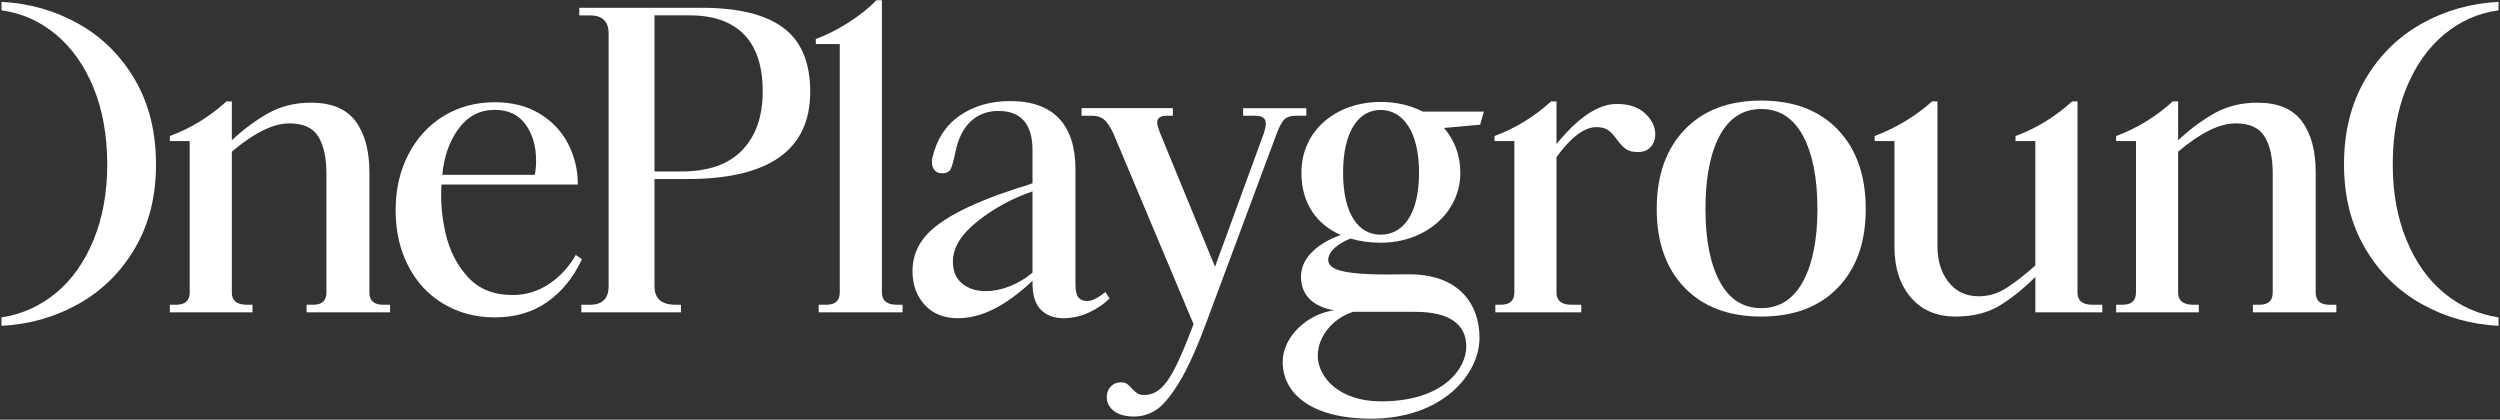 <?xml version="1.0" encoding="UTF-8"?>
<svg xmlns="http://www.w3.org/2000/svg" width="1668" height="280" viewBox="0 0 1668 280" fill="none">
  <rect x="0" y="0" width="1668" height="280" fill="#333333" stroke="none"/>
  <path d="M740.311 199.103C736.754 202.734 732.202 205.848 726.68 208.426C721.15 211.005 715.397 212.303 709.404 212.303C703.411 212.303 698.254 210.442 694.511 206.71C690.759 202.979 688.892 197.005 688.892 188.78V187.346C679.902 195.762 671.331 202.026 663.186 206.138C655.042 210.251 647.03 212.303 639.161 212.303C629.79 212.303 622.392 209.343 616.968 203.406C611.536 197.477 608.824 190.024 608.824 181.027C608.824 169.742 613.456 160.183 622.73 152.339C632.004 144.495 646.657 136.941 666.698 129.678L679.342 125.375C680.649 124.994 682.107 124.567 683.699 124.086C685.291 123.614 687.024 122.988 688.9 122.225V100.418C688.9 82.824 681.316 74.027 666.138 74.027C658.829 74.027 652.694 76.323 647.733 80.908C642.771 85.502 639.348 92.293 637.481 101.281C636.361 106.828 635.329 110.604 634.387 112.611C633.444 114.617 631.479 115.625 628.483 115.625C626.047 115.625 624.224 114.672 623.006 112.756C621.788 110.849 621.459 108.453 622.019 105.584C624.828 93.155 630.91 83.686 640.282 77.186C649.645 70.686 660.883 67.436 673.998 67.436C688.42 67.436 699.286 71.312 706.595 79.056C713.903 86.8 717.549 98.13 717.549 113.056V189.652C717.549 193.864 718.207 196.778 719.514 198.403C720.821 200.029 722.786 200.846 725.418 200.846C727.285 200.846 729.392 200.174 731.74 198.839C734.078 197.505 735.999 196.161 737.501 194.827L740.311 199.13V199.103ZM641.971 189.207C646.088 192.557 651.334 194.227 657.709 194.227C662.955 194.227 668.334 193.129 673.865 190.932C679.387 188.735 684.401 185.721 688.9 181.899V127.681C675.412 132.275 663.195 138.92 652.232 147.618C641.278 156.324 635.792 165.257 635.792 174.445C635.792 180.945 637.854 185.875 641.971 189.216V189.207Z" fill="white"></path>
  <path d="M0.992 1.25C19.549 2.195 36.683 7.07 52.394 15.885C68.105 24.71 80.651 37.138 90.023 53.18C99.394 69.222 104.08 88.033 104.08 109.613C104.08 131.193 99.394 149.677 90.023 165.619C80.651 181.57 68.105 193.953 52.394 202.768C36.683 211.584 19.549 216.45 0.992 217.394V211.765C14.587 209.695 26.715 204.266 37.376 195.442C48.028 186.626 56.395 174.806 62.459 159.981C68.523 145.164 71.555 128.369 71.555 109.604C71.555 90.838 68.523 73.489 62.459 58.664C56.395 43.847 48.028 31.973 37.376 23.066C26.715 14.151 14.587 8.758 0.992 6.879V1.25Z" fill="white"></path>
  <path d="M260.241 203.323V208.389H204.562V203.323H208.972C214.85 203.323 217.793 200.608 217.793 195.161V115.796C217.793 105.292 216.005 97.076 212.422 91.175C208.839 85.274 202.366 82.314 192.994 82.314C182.333 82.314 169.565 88.606 154.681 101.17V195.17C154.681 200.617 157.988 203.332 164.604 203.332H168.463V208.398H113.335V203.332H117.47C123.534 203.332 126.566 200.617 126.566 195.17V94.126H113.335V90.748C127.117 85.682 139.699 77.993 151.098 67.67H154.681V93.563C162.763 86.064 170.943 80.008 179.212 75.415C187.482 70.821 196.942 68.515 207.603 68.515C221.198 68.515 231.077 72.645 237.238 80.898C243.391 89.159 246.468 100.508 246.468 114.952V195.161C246.468 200.608 249.5 203.323 255.564 203.323H260.249H260.241Z" fill="white"></path>
  <path d="M341.971 196.85C350.792 196.85 358.874 194.417 366.227 189.533C373.572 184.657 379.547 178.184 384.144 170.114L388.278 172.928C382.579 185.13 374.861 194.644 365.125 201.489C355.38 208.344 343.714 211.757 330.119 211.757C317.44 211.757 306.041 208.752 295.94 202.751C285.83 196.75 277.979 188.307 272.378 177.422C266.767 166.546 263.966 154.162 263.966 140.272C263.966 126.382 266.812 113.953 272.511 102.977C278.202 92.001 286.062 83.467 296.073 77.367C306.085 71.275 317.431 68.215 330.119 68.215C341.696 68.215 351.663 70.748 360.021 75.814C368.379 80.88 374.719 87.589 379.04 95.941C383.352 104.294 385.522 113.345 385.522 123.105H294.562C293.824 133.99 294.793 145.057 297.452 156.314C300.11 167.572 305.072 177.14 312.336 185.021C319.591 192.901 329.47 196.841 341.971 196.841V196.85ZM356.856 116.641C357.407 113.454 357.683 110.267 357.683 107.072C357.683 97.503 355.335 89.477 350.649 83.004C345.964 76.531 339.117 73.299 330.119 73.299C320.196 73.299 312.158 77.475 306.005 85.819C299.843 94.171 296.216 104.439 295.113 116.641H356.856Z" fill="white"></path>
  <path d="M540.581 61.197C540.581 100.035 513.195 119.454 458.441 119.454H436.666V190.939C436.666 199.201 441.352 203.322 450.724 203.322H454.307V208.388H387.879V203.322H393.667C401.936 203.322 406.071 199.201 406.071 190.939V22.359C406.071 14.297 401.936 10.257 393.667 10.257H386.5V5.191H468.089C492.523 5.191 510.715 9.649 522.665 18.564C534.606 27.479 540.581 41.687 540.581 61.197ZM436.666 10.257V114.388H454.858C472.677 114.388 486.138 109.649 495.234 100.171C504.33 90.702 508.883 77.611 508.883 60.906C508.883 44.202 504.748 31.591 496.479 23.058C488.21 14.524 476.082 10.248 460.095 10.248H436.666V10.257Z" fill="white"></path>
  <path d="M602.191 203.323V208.389H546.237V203.323H551.198C557.262 203.323 560.294 200.609 560.294 195.162V29.395H544.307V26.018C551.474 23.394 558.729 19.736 566.082 15.042C573.427 10.358 579.677 5.382 584.826 0.126H588.409V195.162C588.409 200.609 591.717 203.323 598.332 203.323H602.191Z" fill="white"></path>
  <path d="M829.405 72.174H871.577V77.24H864.41C861.103 77.24 858.622 78.039 856.968 79.628C855.314 81.225 853.563 84.457 851.731 89.342L804.873 215.144C798.258 232.965 792.096 246.474 786.405 255.671C780.706 264.858 775.611 270.868 771.103 273.683C766.595 276.497 761.776 277.904 756.637 277.904C750.937 277.904 746.483 276.679 743.264 274.246C740.045 271.804 738.445 268.708 738.445 264.958C738.445 262.144 739.316 259.793 741.068 257.922C742.81 256.043 745.06 255.108 747.816 255.108C749.648 255.108 751.079 255.48 752.084 256.234C753.089 256.978 754.156 258.013 755.258 259.33C756.726 260.828 757.97 261.908 758.975 262.562C759.98 263.215 761.5 263.542 763.528 263.542C767.564 263.542 771.245 262.035 774.553 259.039C777.861 256.034 781.168 251.204 784.476 244.55C787.784 237.886 791.731 228.462 796.328 216.261L742.855 89.051C740.828 84.739 738.809 81.689 736.791 79.909C734.764 78.13 732.105 77.231 728.797 77.231H721.631V72.165H782.546V77.231H778.412C774.18 77.231 772.072 78.738 772.072 81.734C772.072 83.05 772.712 85.393 774.002 88.77L810.661 177.985L843.186 89.051C844.102 86.237 844.565 84.085 844.565 82.578C844.565 79.019 842.262 77.231 837.674 77.231H829.405V72.165V72.174Z" fill="white"></path>
  <path d="M1097.63 75.696C1102.13 79.917 1104.38 84.557 1104.38 89.623C1104.38 93 1103.37 95.814 1101.35 98.066C1099.32 100.317 1096.48 101.443 1092.8 101.443C1089.13 101.443 1086.6 100.735 1084.67 99.328C1082.74 97.92 1080.76 95.805 1078.74 93C1076.71 90.185 1074.78 88.124 1072.95 86.808C1071.11 85.501 1068.44 84.838 1064.96 84.838C1057.05 84.838 1048.23 91.502 1038.49 104.82V195.161C1038.49 200.608 1041.8 203.323 1048.42 203.323H1055.03V208.389H997.701V203.323H1001.28C1007.35 203.323 1010.38 200.608 1010.38 195.161V94.126H997.149V90.748C1010.93 85.682 1023.51 77.993 1034.91 67.67H1038.49V96.096C1053.01 78.274 1066.42 69.359 1078.74 69.359C1086.82 69.359 1093.12 71.465 1097.62 75.687L1097.63 75.696Z" fill="white"></path>
  <path d="M1105.36 139.436C1105.36 117.112 1111.57 99.472 1123.97 86.526C1136.37 73.58 1153.42 67.107 1175.1 67.107C1196.77 67.107 1213.82 73.58 1226.22 86.526C1238.62 99.472 1244.82 117.112 1244.82 139.436C1244.82 161.76 1238.62 179.073 1226.22 191.929C1213.82 204.784 1196.77 211.203 1175.1 211.203C1153.42 211.203 1136.36 204.775 1123.97 191.929C1111.57 179.082 1105.36 161.579 1105.36 139.436ZM1137.88 139.436C1137.88 159.89 1141.06 176.023 1147.4 187.843C1153.74 199.664 1162.97 205.574 1175.1 205.574C1187.24 205.574 1196.51 199.664 1202.94 187.843C1209.37 176.023 1212.59 159.89 1212.59 139.436C1212.59 118.982 1209.37 102.523 1202.94 90.602C1196.51 78.691 1187.23 72.736 1175.1 72.736C1162.98 72.736 1153.74 78.646 1147.4 90.466C1141.06 102.287 1137.88 118.61 1137.88 139.436Z" fill="white"></path>
  <path d="M1402.65 203.323V208.389H1357.99V184.748C1349.9 192.819 1341.87 199.238 1333.88 204.031C1325.89 208.815 1316.19 211.203 1304.8 211.203C1292.12 211.203 1282.16 206.936 1274.89 198.402C1267.63 189.868 1264 178.747 1264 165.048V94.126H1250.77V90.748C1265.1 85.31 1277.87 77.621 1289.08 67.67H1292.67V164.203C1292.67 173.963 1295.15 181.979 1300.11 188.261C1305.07 194.553 1311.77 197.685 1320.23 197.685C1326.85 197.685 1333.05 195.815 1338.83 192.056C1344.62 188.307 1351 183.332 1357.98 177.14V94.126H1344.75V90.748C1358.54 85.682 1371.12 77.993 1382.52 67.67H1386.1V195.161C1386.1 200.608 1389.41 203.323 1396.02 203.323H1402.64H1402.65Z" fill="white"></path>
  <path d="M1558.81 203.323V208.389H1503.13V203.323H1507.54C1513.42 203.323 1516.36 200.608 1516.36 195.161V115.796C1516.36 105.292 1514.57 97.076 1510.99 91.175C1507.41 85.274 1500.93 82.314 1491.56 82.314C1480.9 82.314 1468.13 88.606 1453.25 101.17V195.17C1453.25 200.617 1456.56 203.332 1463.17 203.332H1467.03V208.398H1411.9V203.332H1416.04C1422.1 203.332 1425.13 200.617 1425.13 195.17V94.126H1411.9V90.748C1425.68 85.682 1438.27 77.993 1449.66 67.67H1453.25V93.563C1461.33 86.064 1469.51 80.008 1477.78 75.415C1486.05 70.821 1495.51 68.515 1506.17 68.515C1519.76 68.515 1529.64 72.645 1535.81 80.898C1541.96 89.159 1545.03 100.508 1545.03 114.952V195.161C1545.03 200.608 1548.07 203.323 1554.13 203.323H1558.82H1558.81Z" fill="white"></path>
  <path d="M1667.01 6.879C1653.4 8.758 1641.28 14.151 1630.62 23.066C1619.96 31.981 1611.6 43.847 1605.54 58.663C1599.48 73.489 1596.44 90.466 1596.44 109.603C1596.44 128.741 1599.48 145.164 1605.54 159.981C1611.6 174.806 1619.96 186.626 1630.62 195.442C1641.28 204.266 1653.4 209.695 1667.01 211.765V217.394C1648.44 216.45 1631.31 211.574 1615.6 202.759C1599.89 193.944 1587.35 181.56 1577.98 165.609C1568.61 149.667 1563.92 130.993 1563.92 109.603C1563.92 88.214 1568.61 69.213 1577.98 53.171C1587.35 37.129 1599.89 24.7 1615.6 15.876C1631.31 7.061 1648.44 2.185 1667.01 1.241V6.879Z" fill="white"></path>
  <path d="M990.027 74.48H949.349C941.249 70.303 931.628 68.016 921.172 68.016C891.705 68.016 868.294 86.854 868.294 115.261C868.294 135.969 878.786 149.868 894.56 156.795C880.938 161.516 868.019 171.094 868.019 184.44C868.019 197.785 877.035 204.739 890.132 207.064C873.007 209.161 855.811 224.131 855.811 241.526C855.811 261.771 873.798 279.329 914.841 279.329C961.939 279.329 987.129 250.051 987.129 225.311C987.129 203.096 973.507 182.197 937.977 183.032C897.77 183.877 886.202 180.5 886.202 173.473C886.202 167.726 892.666 162.506 901.042 159.165C907.23 161.008 914.023 161.943 921.181 161.943C951.198 161.943 974.334 141.698 974.334 115.261C974.334 103.413 970.306 93.227 963.424 85.374L987.547 83.204L990.027 74.489V74.48ZM944.308 208.053C966.892 208.053 978.309 216.296 978.309 231.204C978.309 246.111 962.757 267.79 921.447 267.79C893.084 267.79 879.222 251.358 879.222 237.295C879.222 224.576 889.02 212.538 902.758 208.053H944.308ZM921.172 156.586C906.572 156.586 896.107 143.087 896.107 115.252C896.107 87.417 906.572 73.354 921.172 73.354C935.772 73.354 946.788 87.417 946.788 115.252C946.788 143.087 936.047 156.586 921.172 156.586Z" fill="white"></path>
</svg>
